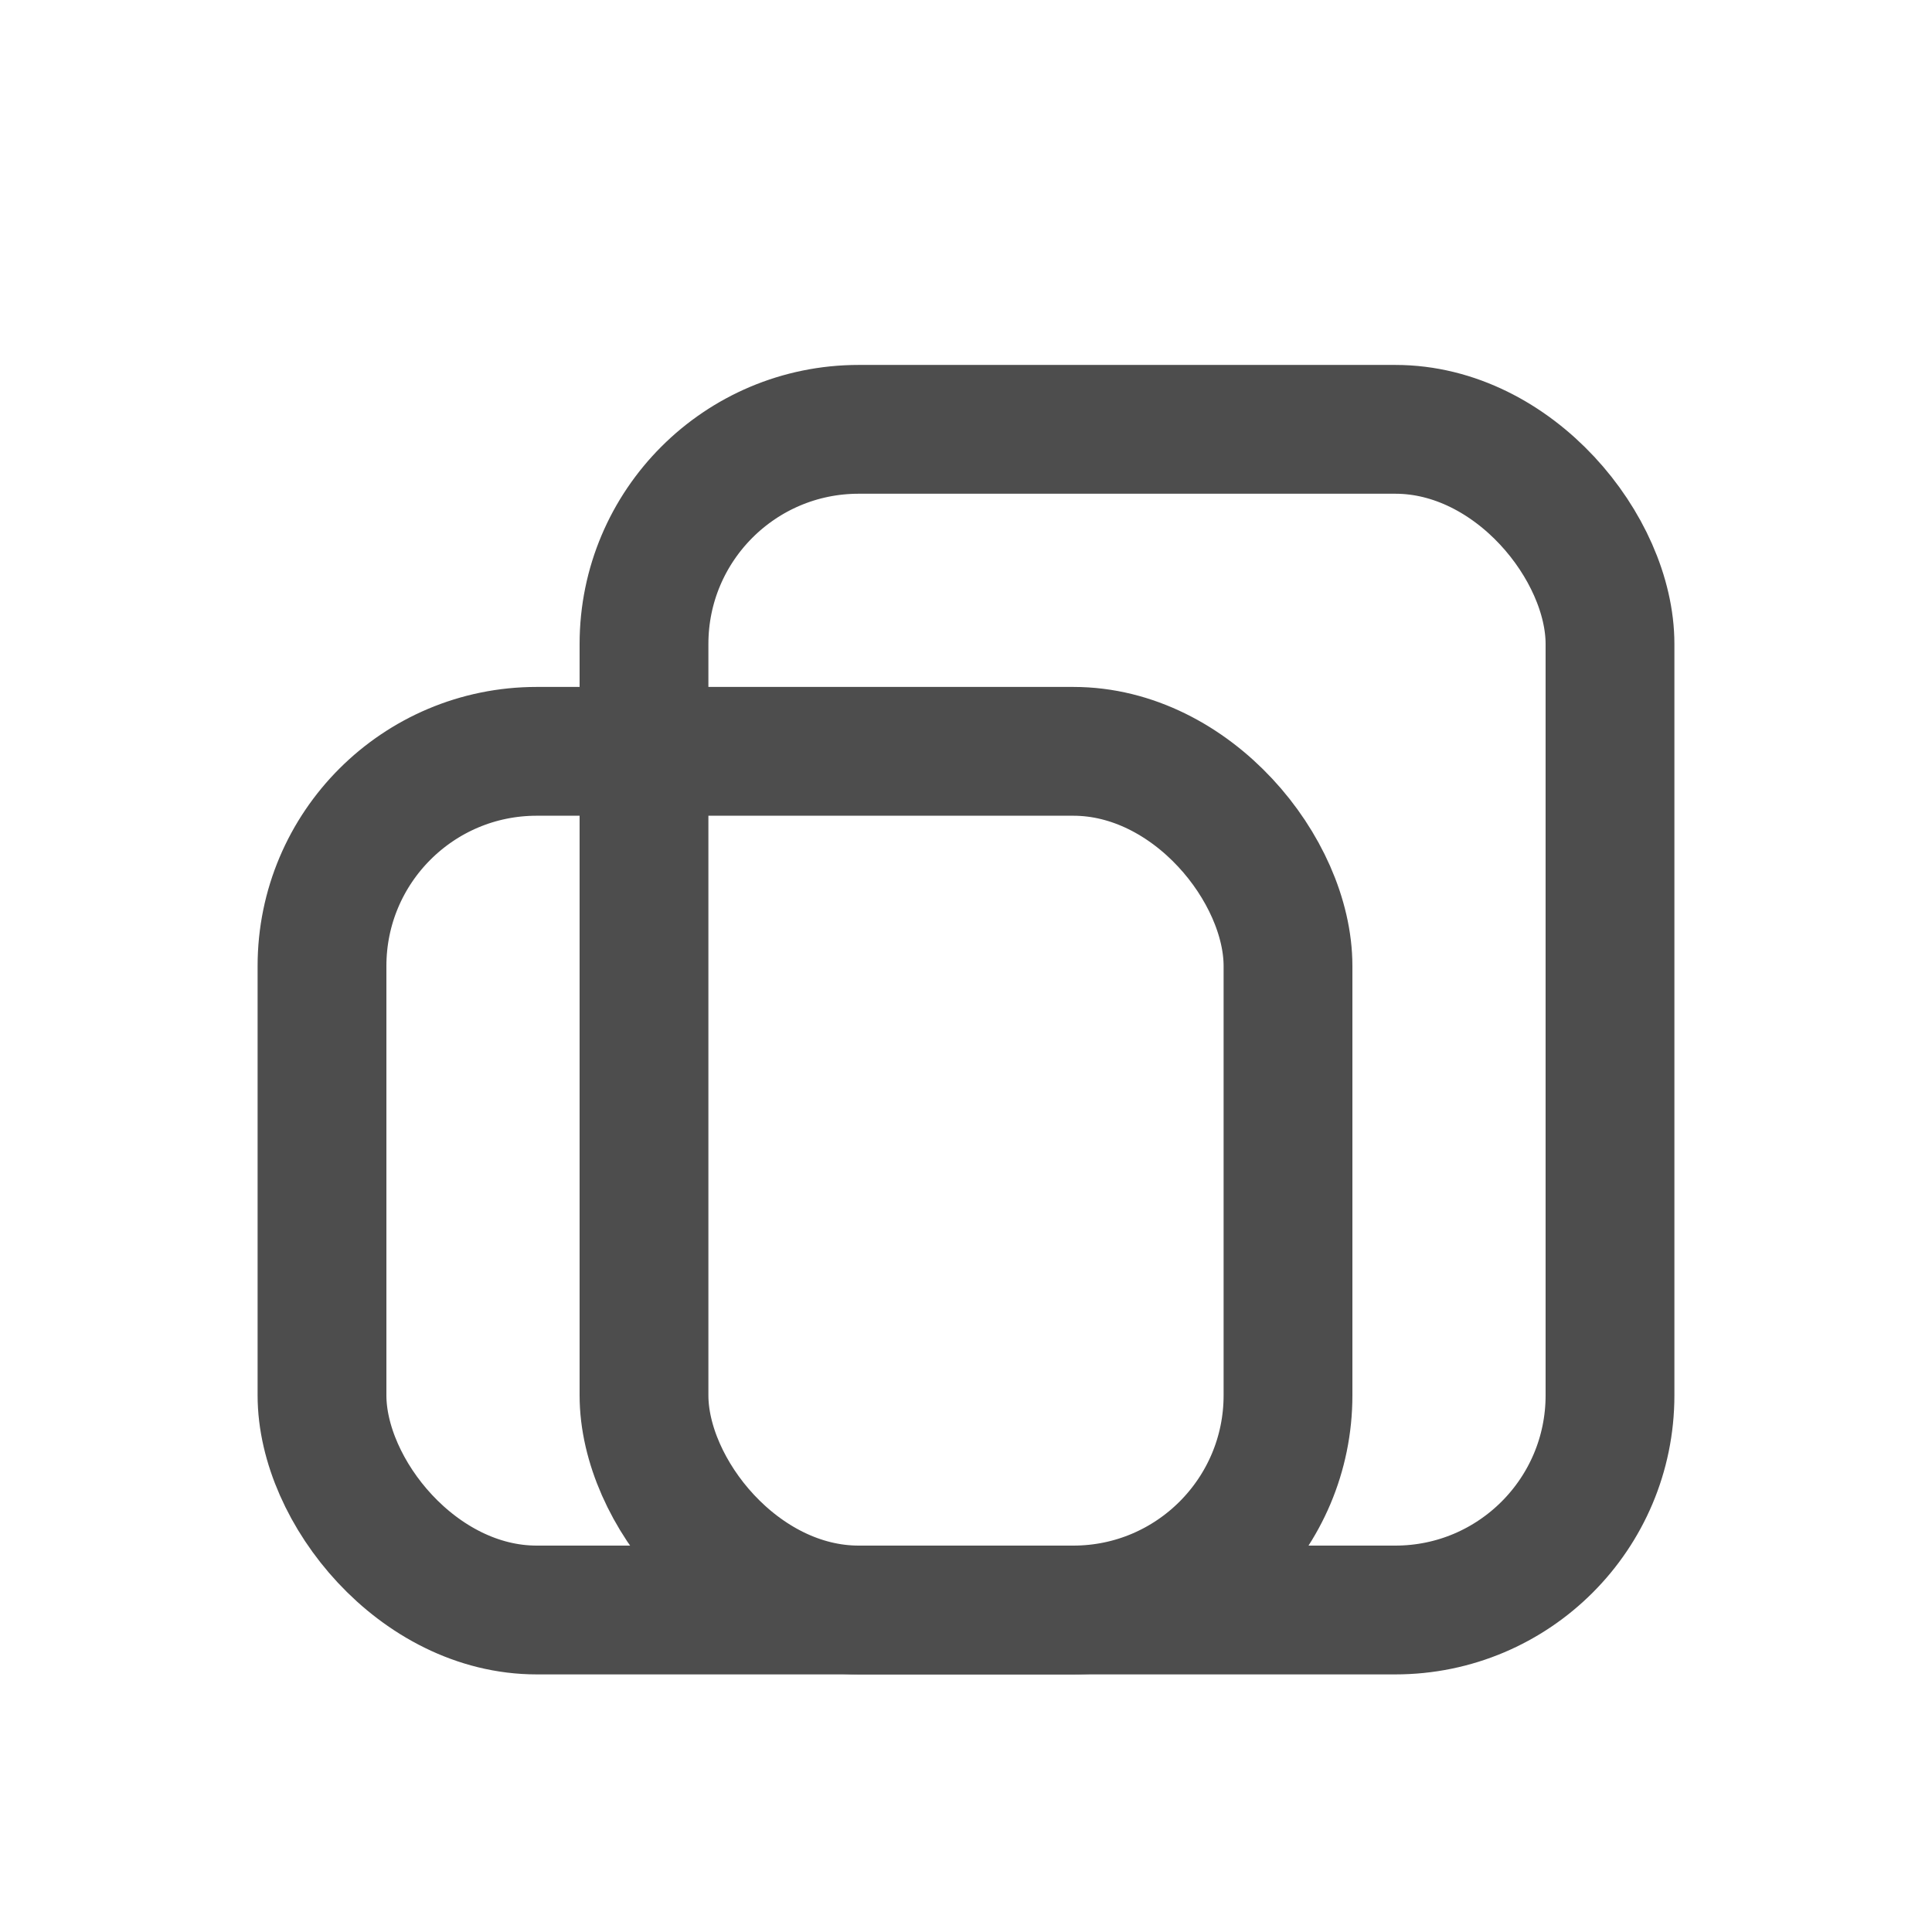 <svg width="18" height="18" viewBox="0 0 18 18" fill="none" xmlns="http://www.w3.org/2000/svg">
  <rect x="6" y="4" width="9" height="11" rx="2" stroke="#4D4D4D" stroke-width="1.2"/>
  <rect x="3" y="7" width="9" height="8" rx="2" stroke="#4D4D4D" stroke-width="1.2"/>
</svg>
